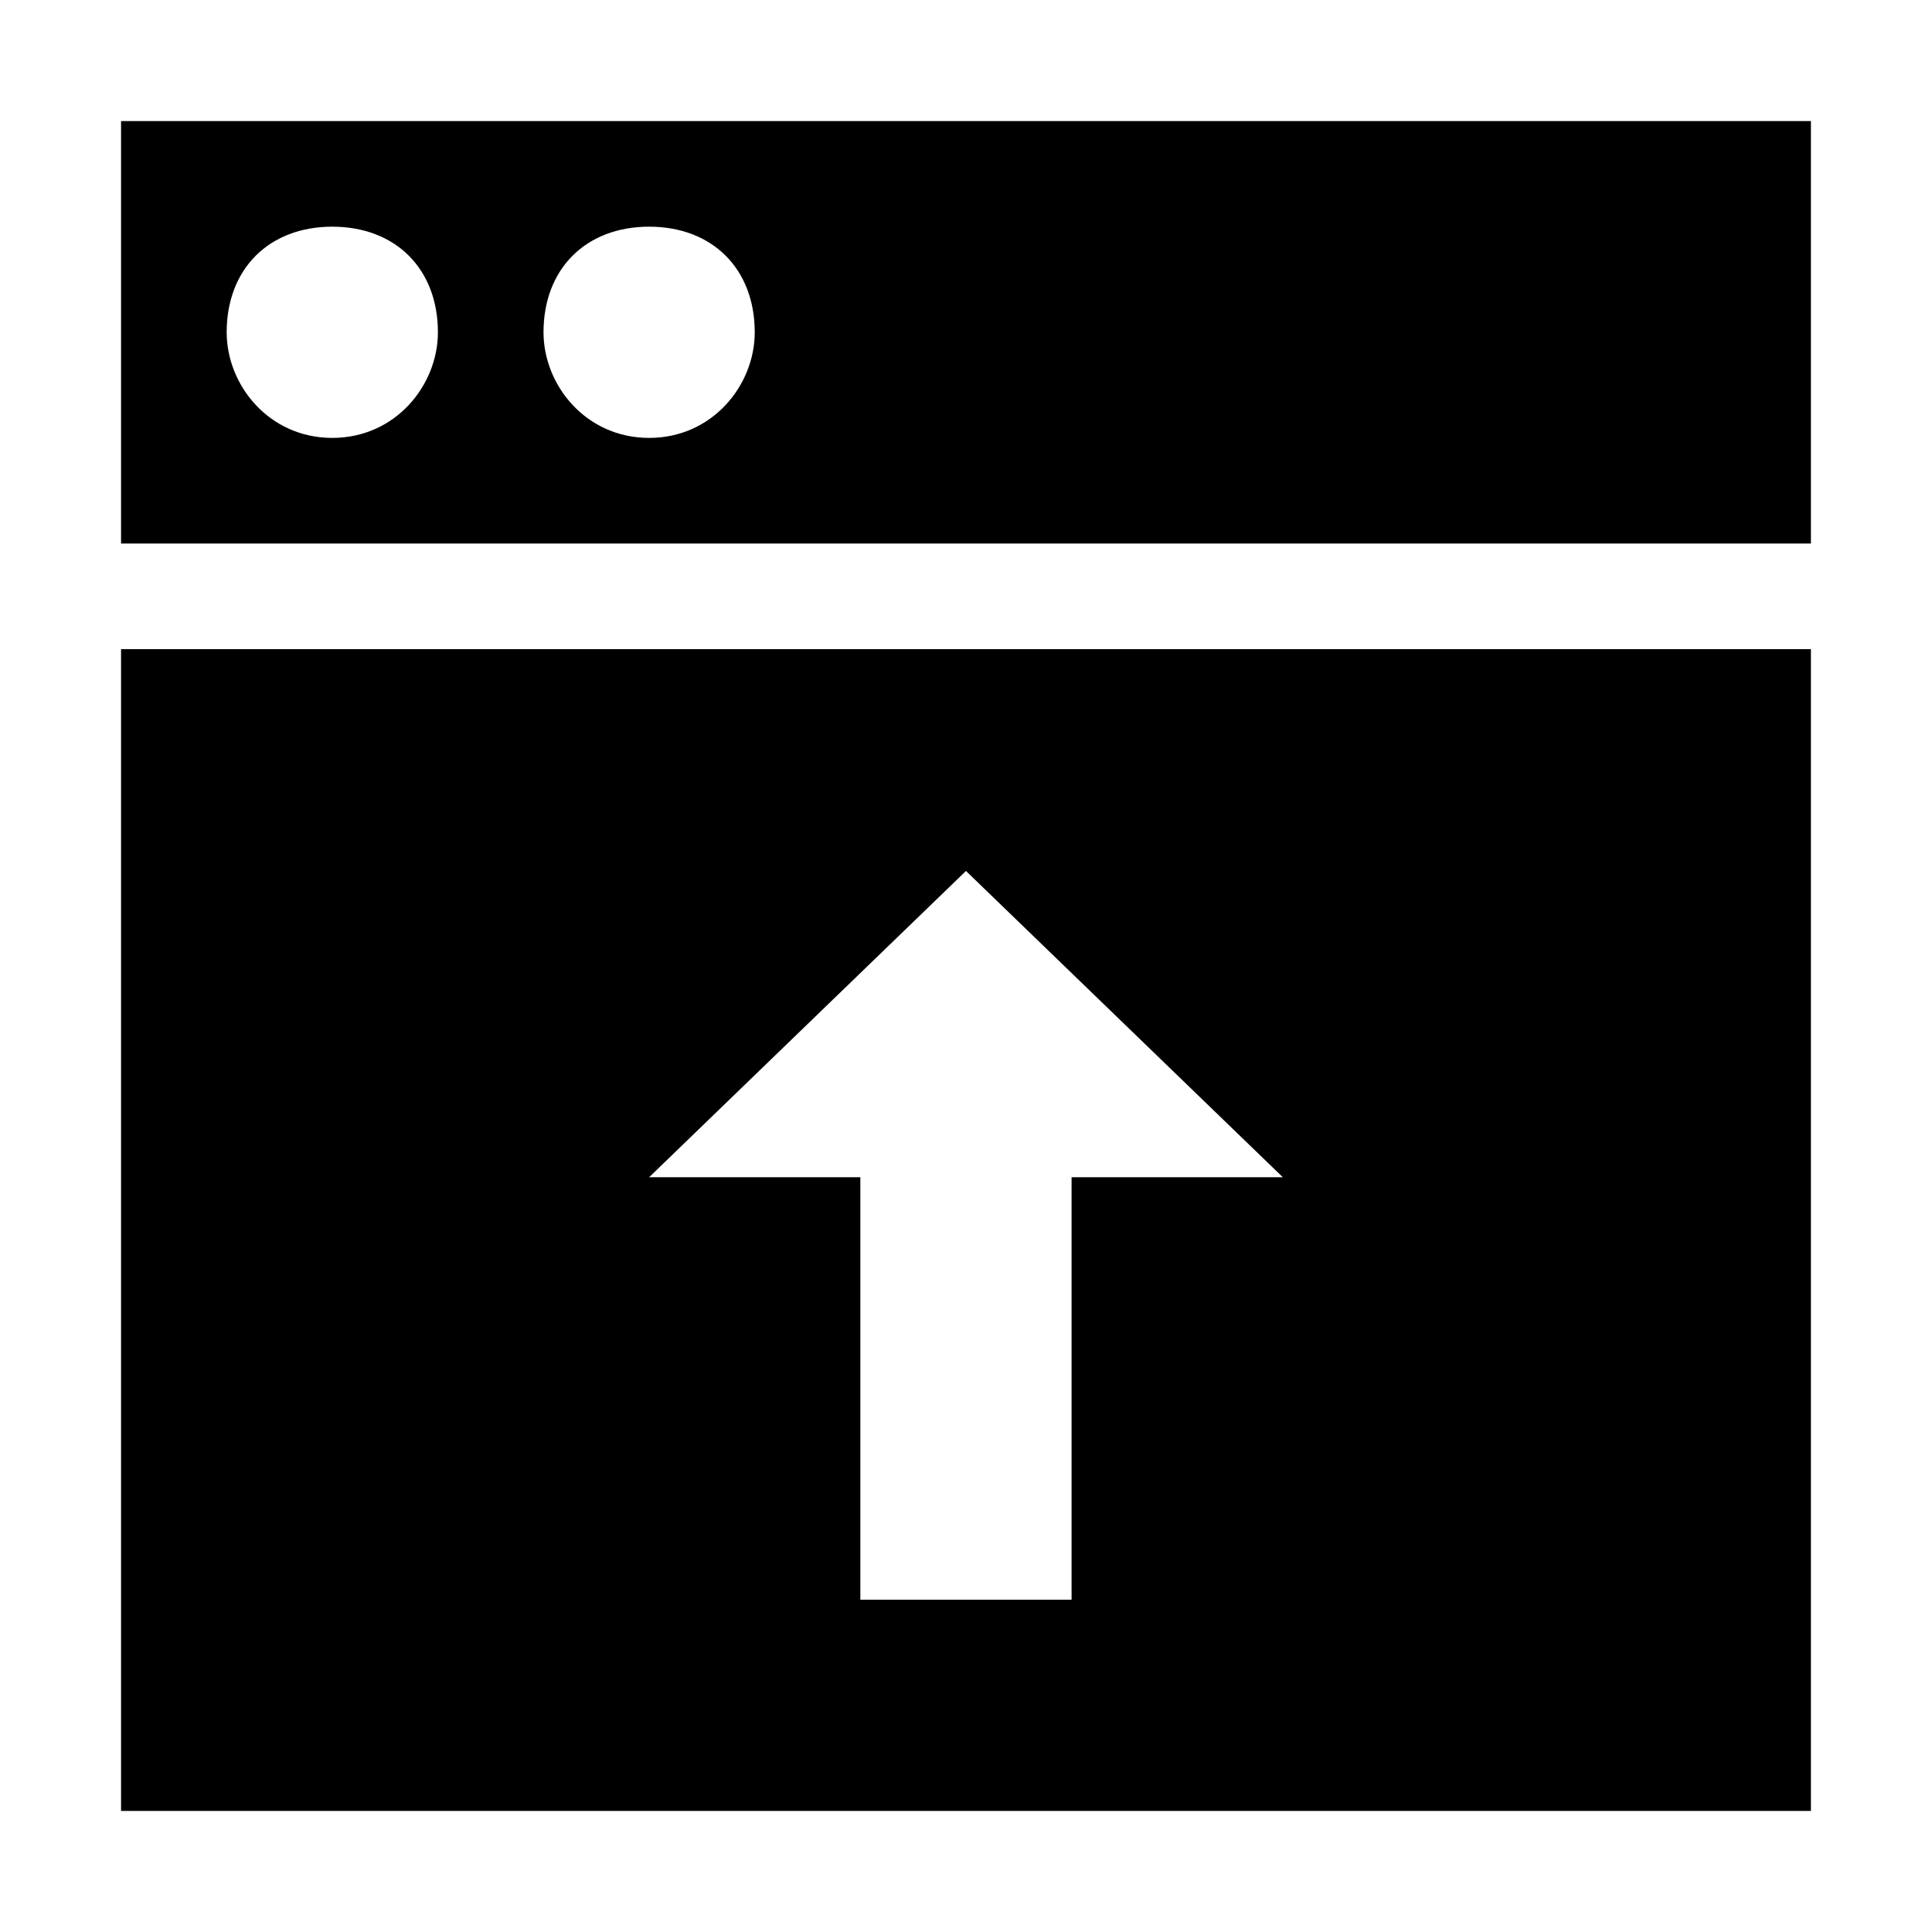 <?xml version="1.0" encoding="UTF-8"?>
<!-- Uploaded to: SVG Repo, www.svgrepo.com, Generator: SVG Repo Mixer Tools -->
<svg fill="#000000" width="800px" height="800px" version="1.1" viewBox="144 144 512 512" xmlns="http://www.w3.org/2000/svg">
 <g>
  <path d="m623.91 176.08h-447.83v111.96h447.83zm-391.85 83.969c-16.793 0-27.988-13.992-27.988-27.988 0-16.793 11.195-27.988 27.988-27.988s27.988 11.195 27.988 27.988c0 13.996-11.195 27.988-27.988 27.988zm83.969 0c-16.793 0-27.992-13.992-27.992-27.988 0-16.793 11.195-27.988 27.988-27.988 16.793 0 27.988 11.195 27.988 27.988 0.004 13.996-11.191 27.988-27.984 27.988z"/>
  <path d="m623.91 316.03h-447.83v307.88h447.83zm-195.93 139.95v111.96h-55.98v-111.96h-55.977l83.969-81.168 83.969 81.168z"/>
 </g>
</svg>